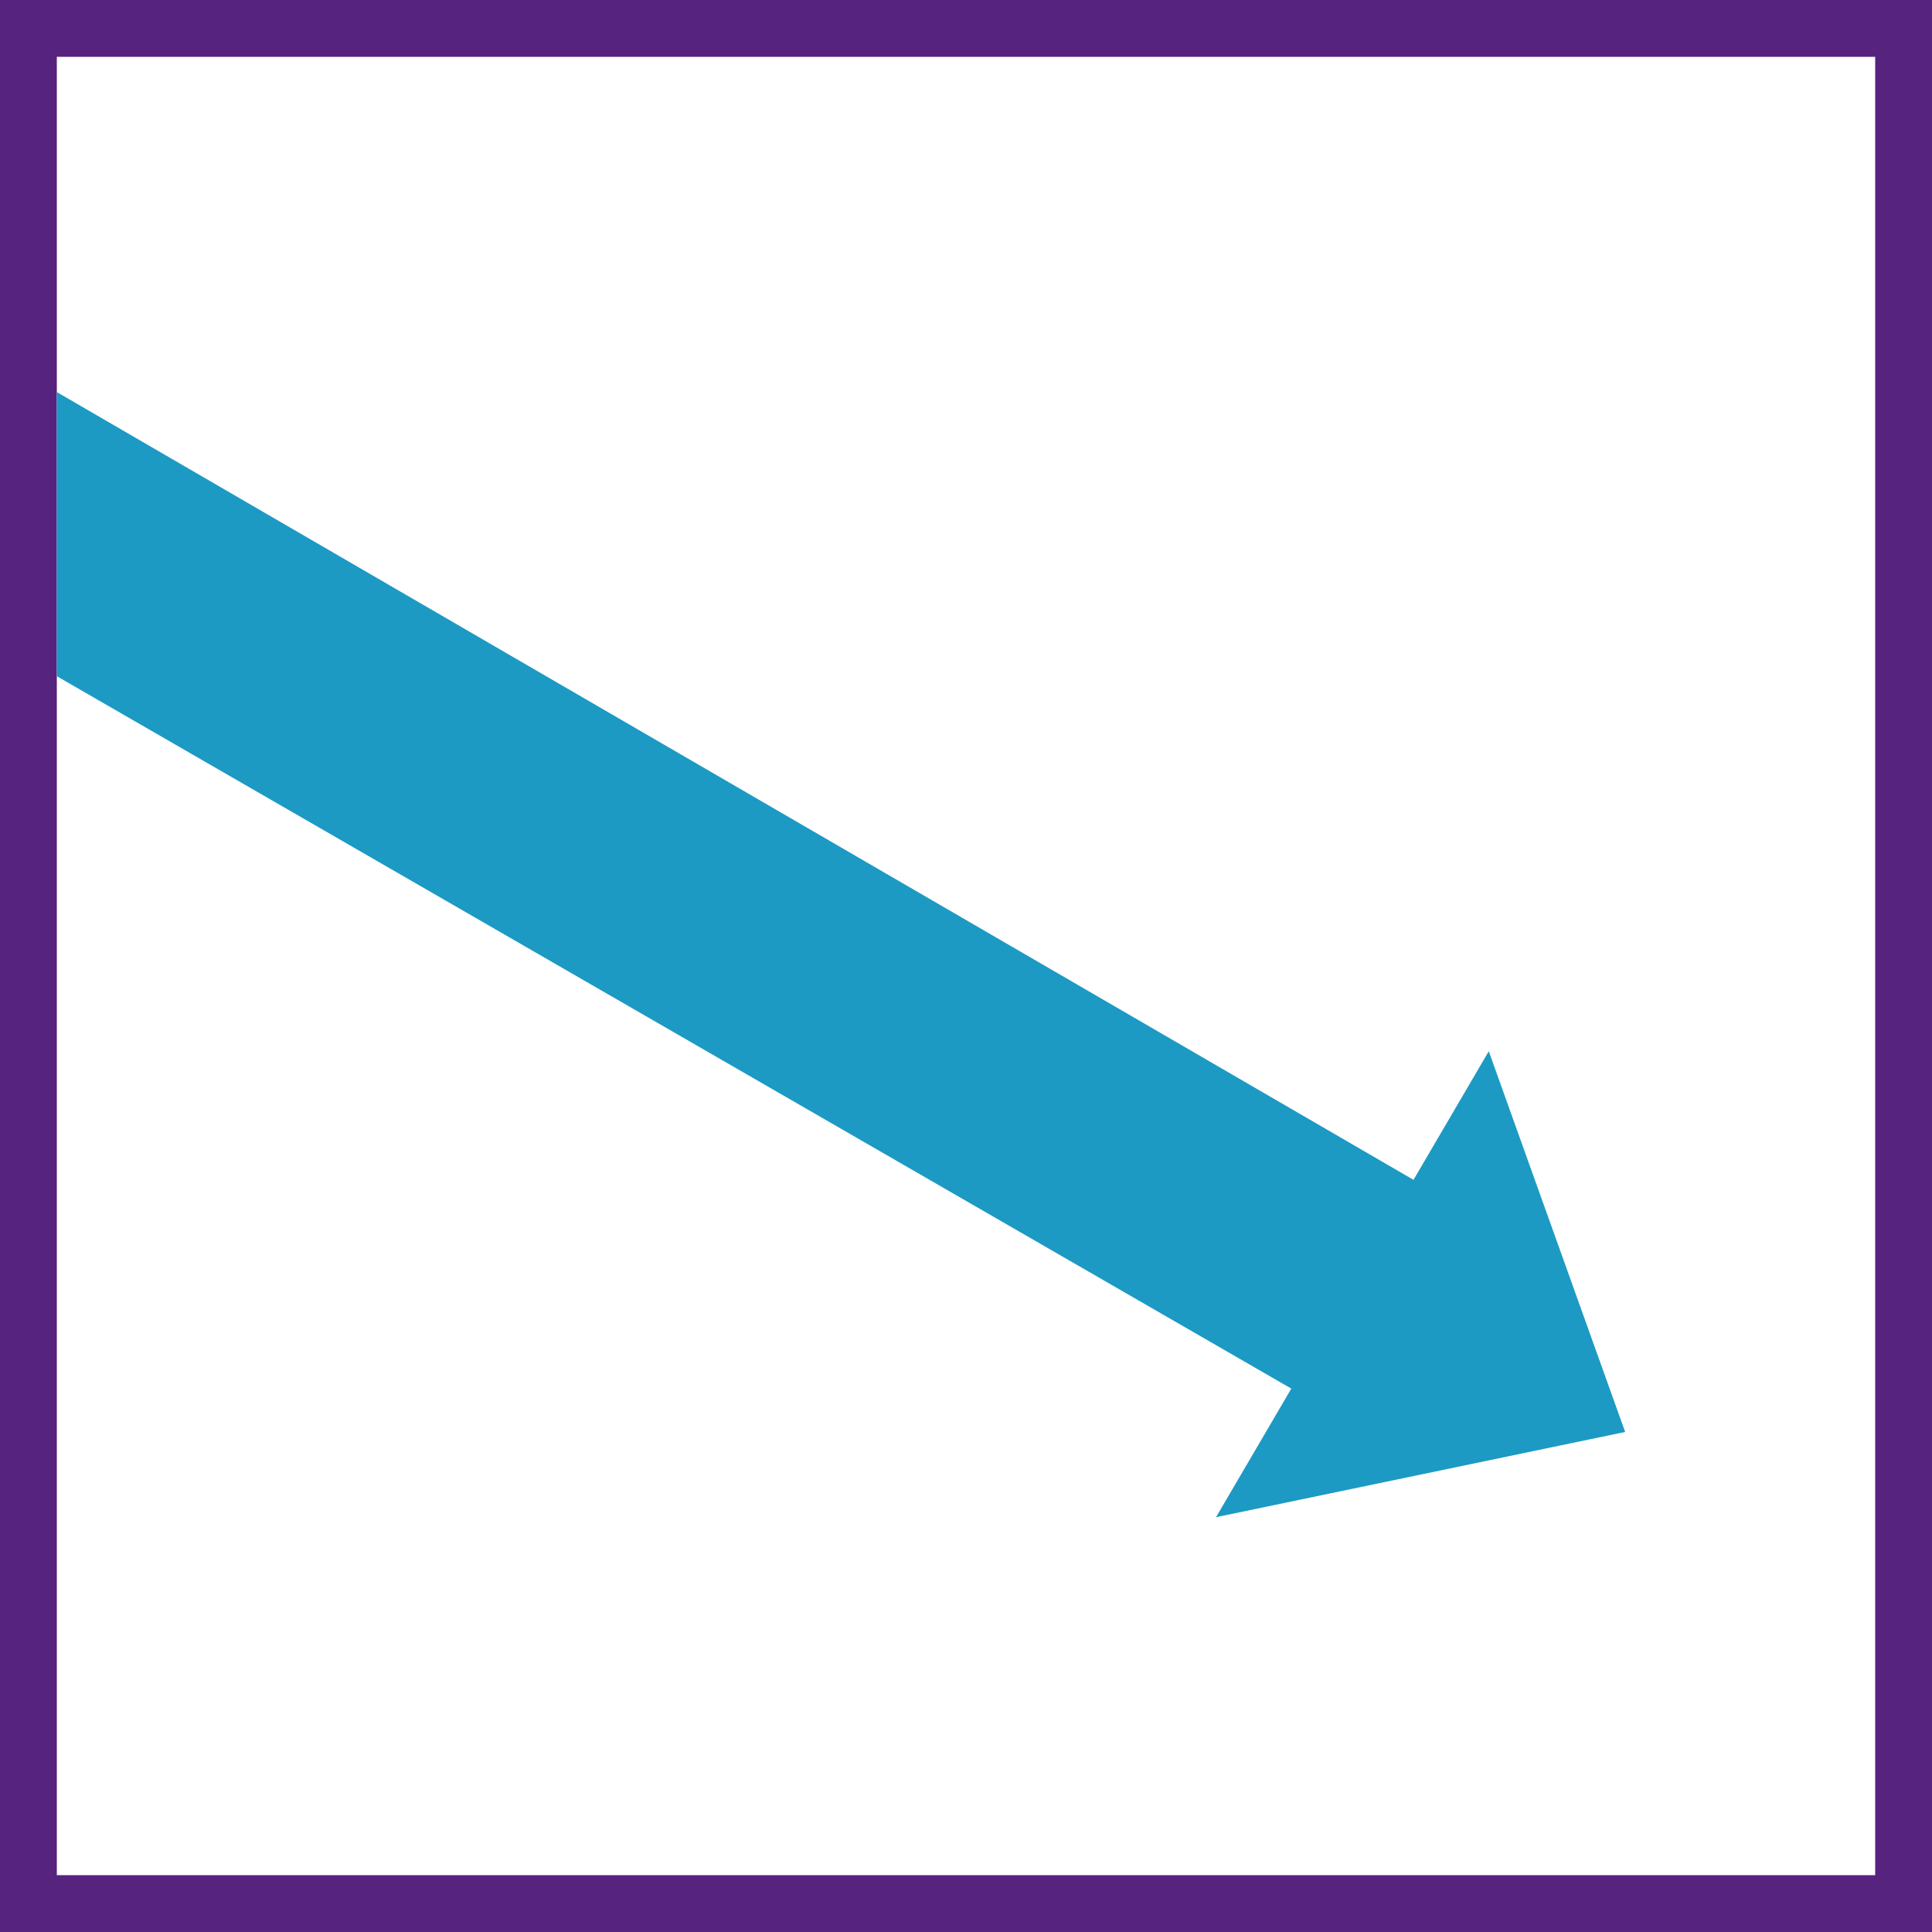 <?xml version="1.0" encoding="utf-8"?>
<!-- Generator: Adobe Illustrator 24.0.1, SVG Export Plug-In . SVG Version: 6.00 Build 0)  -->
<svg version="1.1" xmlns="http://www.w3.org/2000/svg" xmlns:xlink="http://www.w3.org/1999/xlink" x="0px" y="0px"
	 viewBox="0 0 34 34" style="enable-background:new 0 0 34 34;" xml:space="preserve">
<style type="text/css">
	.st0{fill:#56237F;}
	.st1{fill:#1C9AC4;}
</style>
<g id="Basis">
	<path class="st0" d="M0,0v34h34V0H0z M33,33H1V1h32V33z"/>
</g>
<g id="Ebene_1">
	<g>
		<polygon class="st1" points="23.7,25 1,11.9 1,6.9 25.8,21.3 		"/>
		<polygon class="st1" points="21.4,26.7 28.6,25.2 26.2,18.5 		"/>
	</g>
</g>
</svg>
